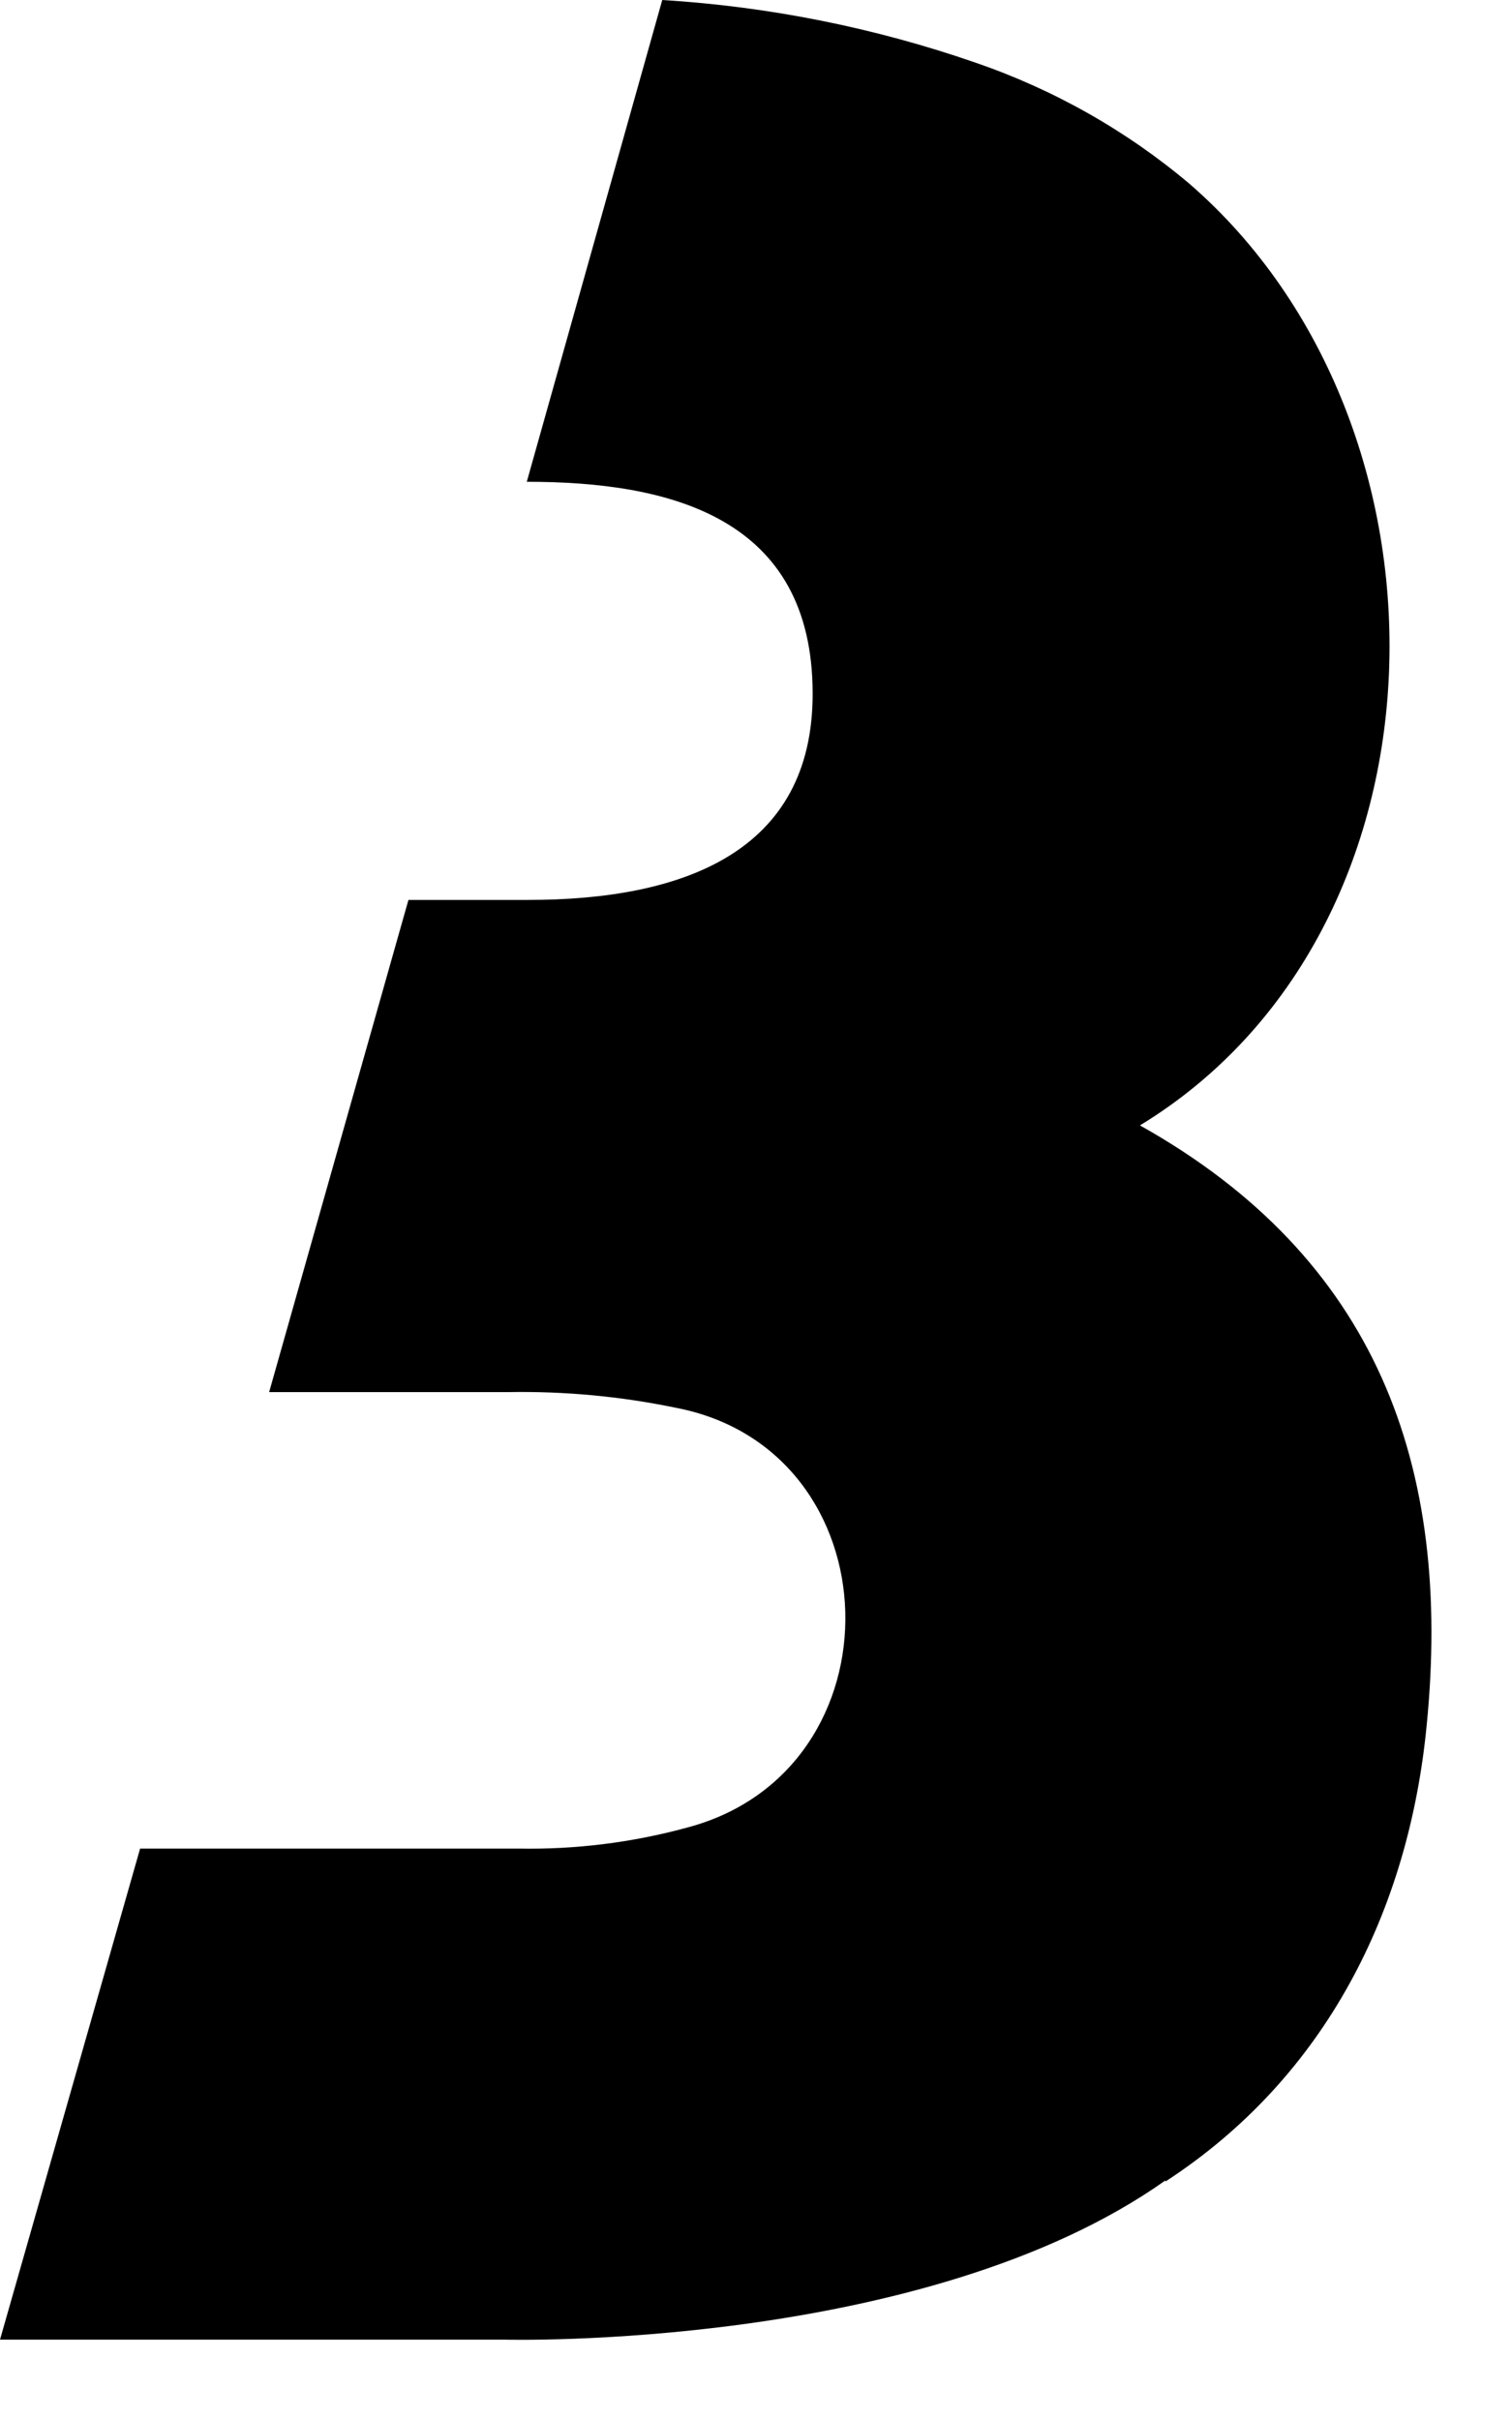 <?xml version="1.0" encoding="utf-8"?>
<svg xmlns="http://www.w3.org/2000/svg" fill="none" height="100%" overflow="visible" preserveAspectRatio="none" style="display: block;" viewBox="0 0 15 24" width="100%">
<path d="M11.562 21.635C13.156 20.598 13.975 18.942 14.153 17.116C14.41 14.533 13.654 12.474 11.309 11.161C14.485 9.227 14.557 4.217 11.804 1.826C11.178 1.297 10.455 0.888 9.674 0.62C8.674 0.274 7.629 0.065 6.57 0L5.226 4.778C6.646 4.778 8.062 5.128 8.062 6.881C8.062 8.453 6.774 8.925 5.237 8.925H4.052L2.67 13.806H5.041C5.599 13.796 6.157 13.848 6.703 13.961C8.885 14.378 8.968 17.551 6.823 18.123C6.276 18.273 5.708 18.344 5.139 18.333H1.39L0 23.203H5C5 23.203 9.172 23.317 11.562 21.624" fill="black" id="Vector"/>
</svg>